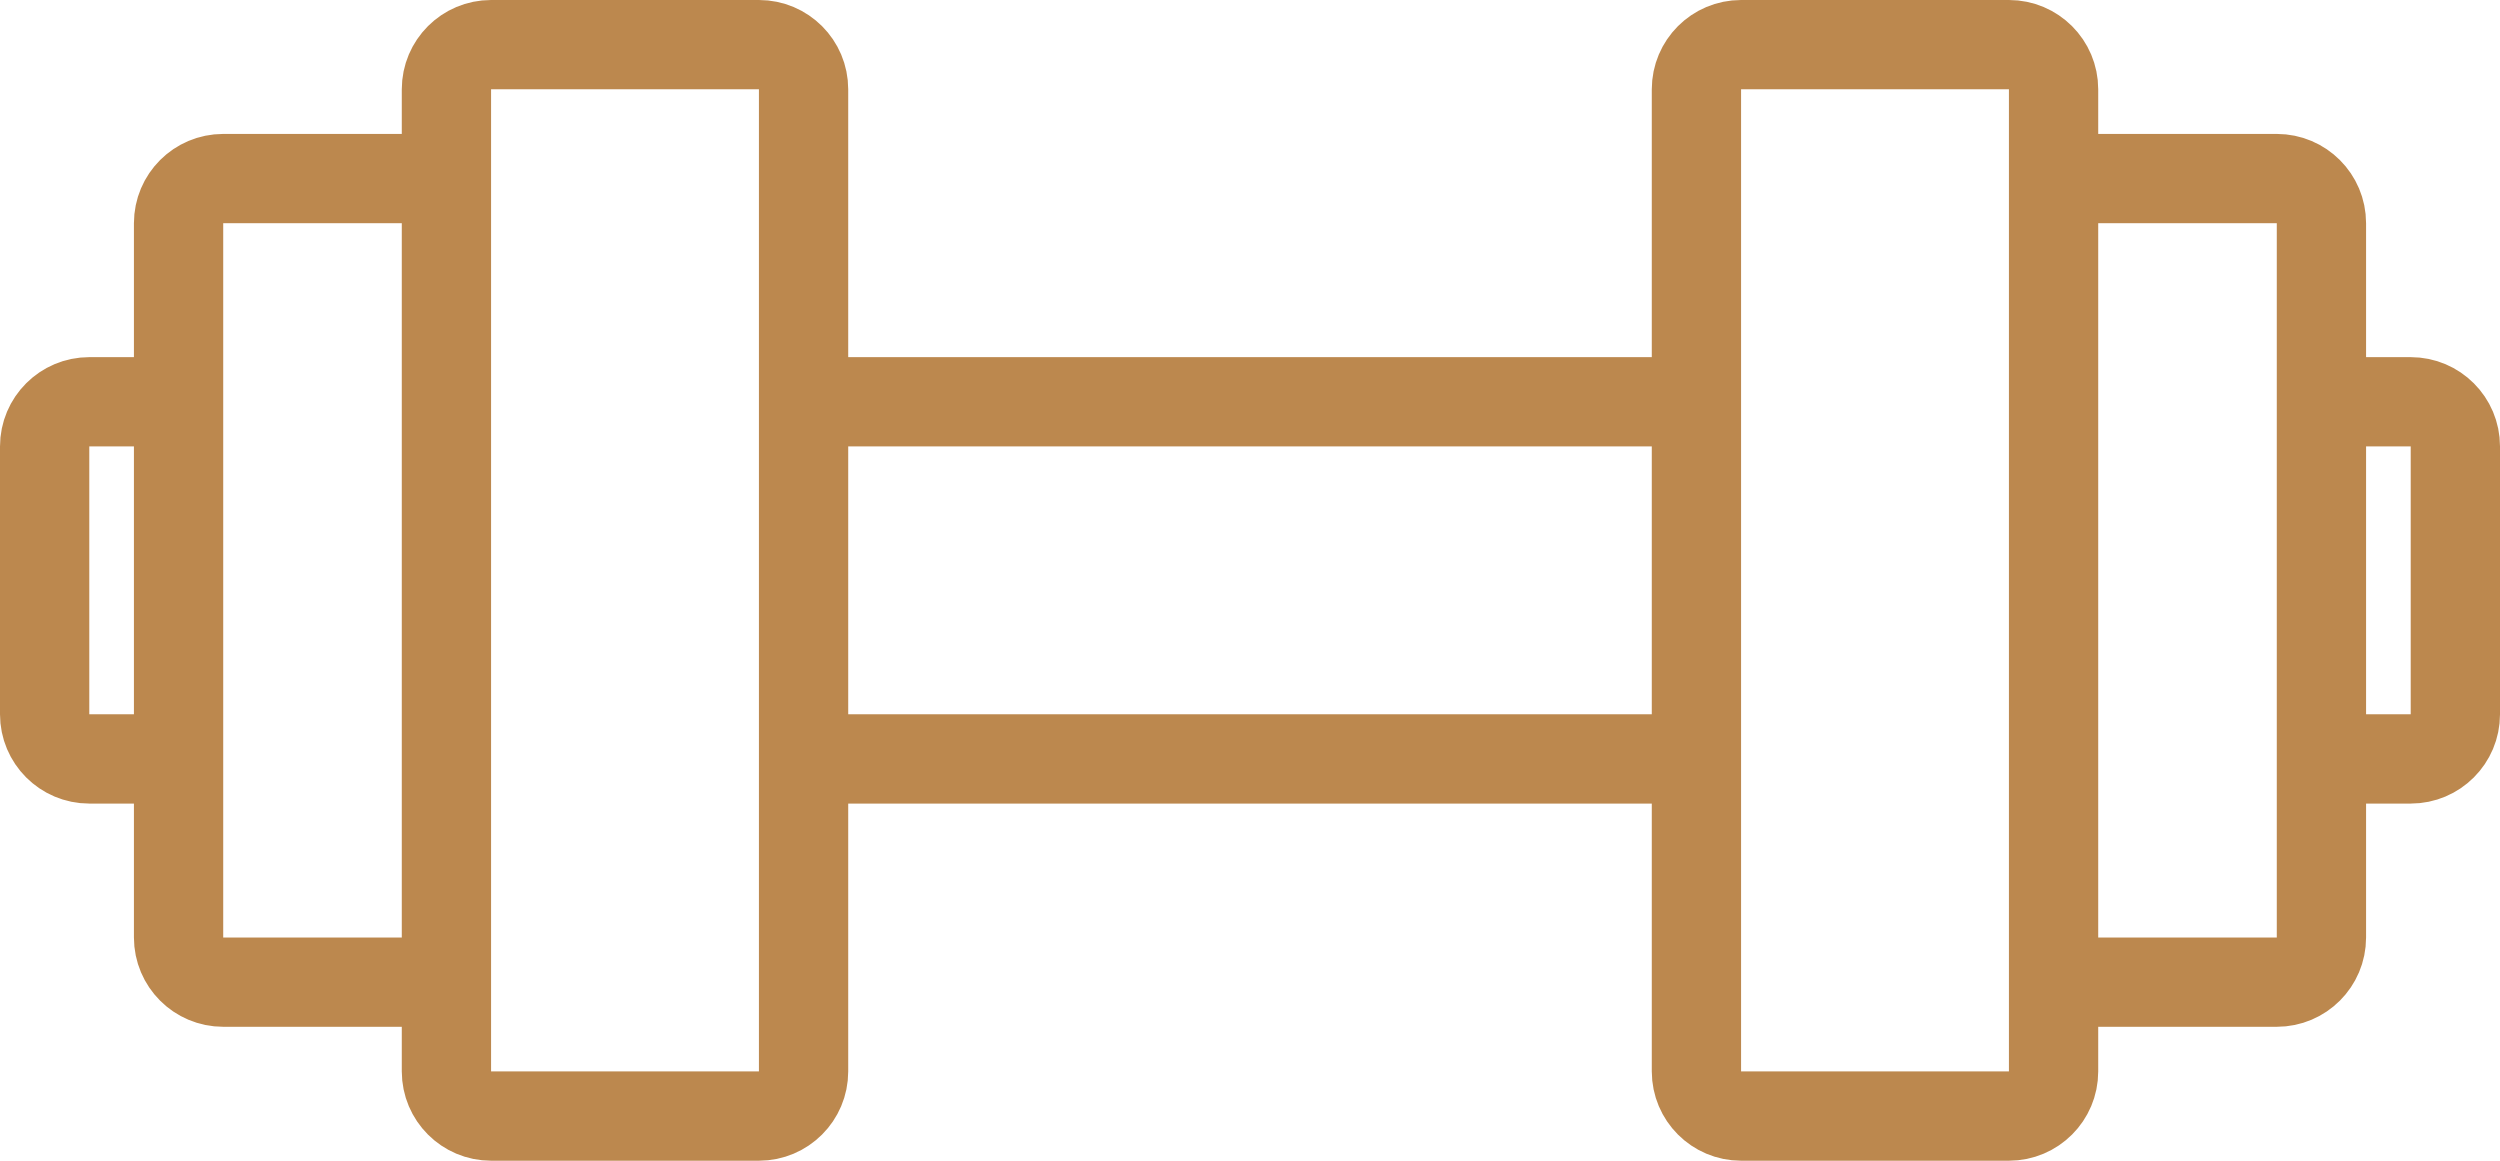 <?xml version="1.0" encoding="UTF-8"?> <svg xmlns="http://www.w3.org/2000/svg" width="28" height="13" viewBox="0 0 28 13" fill="none"><path d="M9 4.5V1C9 0.724 8.776 0.5 8.5 0.5H5.5C5.224 0.5 5 0.724 5 1V2M9 4.5V8.5M9 4.5H12.5H19M9 8.5V12C9 12.276 8.776 12.5 8.5 12.5H5.5C5.224 12.5 5 12.276 5 12V11M9 8.5H12.5H19M5 2H2.5C2.224 2 2 2.224 2 2.5V4.5M5 2V11M5 11H2.5C2.224 11 2 10.776 2 10.5V8.5M2 4.5H1C0.724 4.5 0.5 4.724 0.5 5V8C0.5 8.276 0.724 8.5 1 8.5H2M2 4.5V8.5M19 4.5V1C19 0.724 19.224 0.5 19.5 0.5H22.5C22.776 0.5 23 0.724 23 1V2M19 4.5V8.5M19 8.5V12C19 12.276 19.224 12.5 19.5 12.5H22.5C22.776 12.5 23 12.276 23 12V11M23 2H25.5C25.776 2 26 2.224 26 2.5V4.5M23 2V11M23 11H25.5C25.776 11 26 10.776 26 10.5V8.5M26 4.5H27C27.276 4.5 27.5 4.724 27.5 5V8C27.5 8.276 27.276 8.5 27 8.5H26M26 4.5V8.5" stroke="#BC884E" stroke-linecap="round" stroke-linejoin="round"></path></svg> 